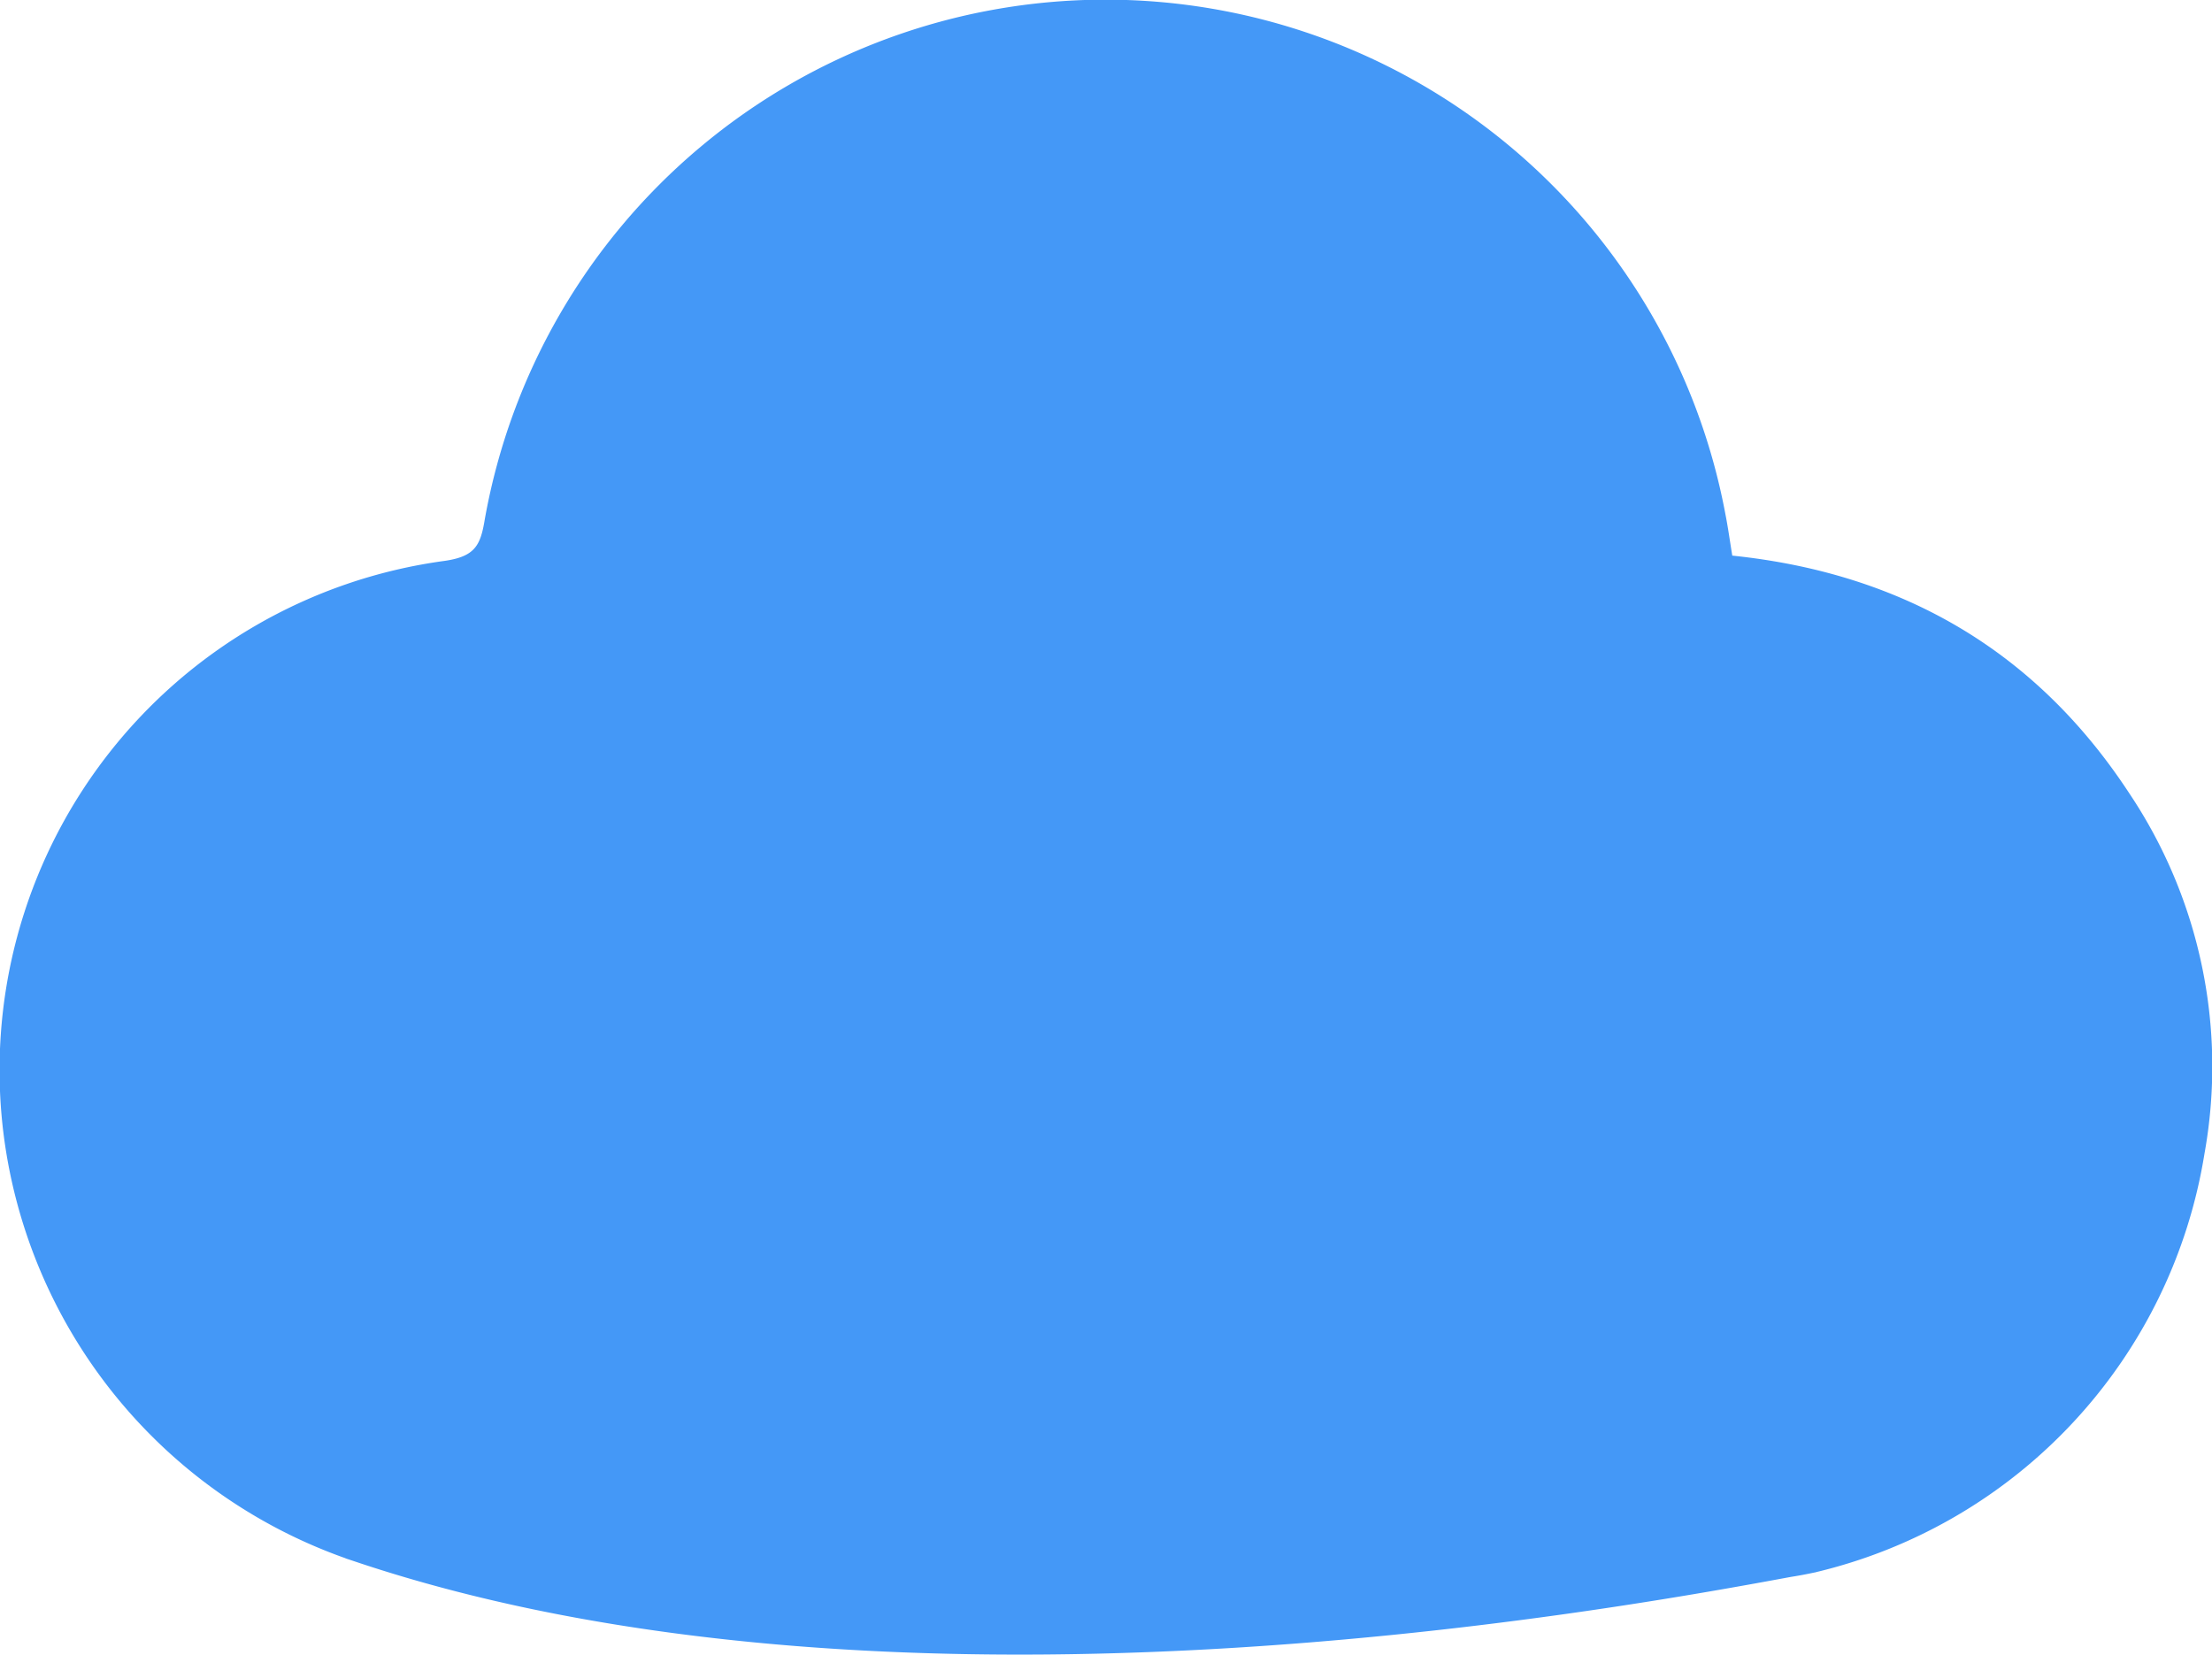 <svg xmlns="http://www.w3.org/2000/svg" width="129.113" height="96.603" viewBox="0 0 129.113 96.603">
  <path id="Path_257" data-name="Path 257" d="M2607.719,811.714c-5.445-8.305-13.25-12.83-23.16-13.858-.137-.832-.245-1.627-.4-2.413a36.807,36.807,0,0,0-72.421.325c-.247,1.5-.577,2.138-2.329,2.394a30,30,0,0,0-25.738,33.589,30.31,30.31,0,0,0,19.954,24.648h-.016c.148.051.3.1.446.149l.107.036c31.021,10.435,72.4,3.019,83.821.9.446-.069.9-.155,1.347-.251l.132-.024h-.024a30.013,30.013,0,0,0,22.684-24.443A28.67,28.67,0,0,0,2607.719,811.714Z" transform="translate(-2483.447 -765.416)" fill="#4498f7"/>
</svg>
